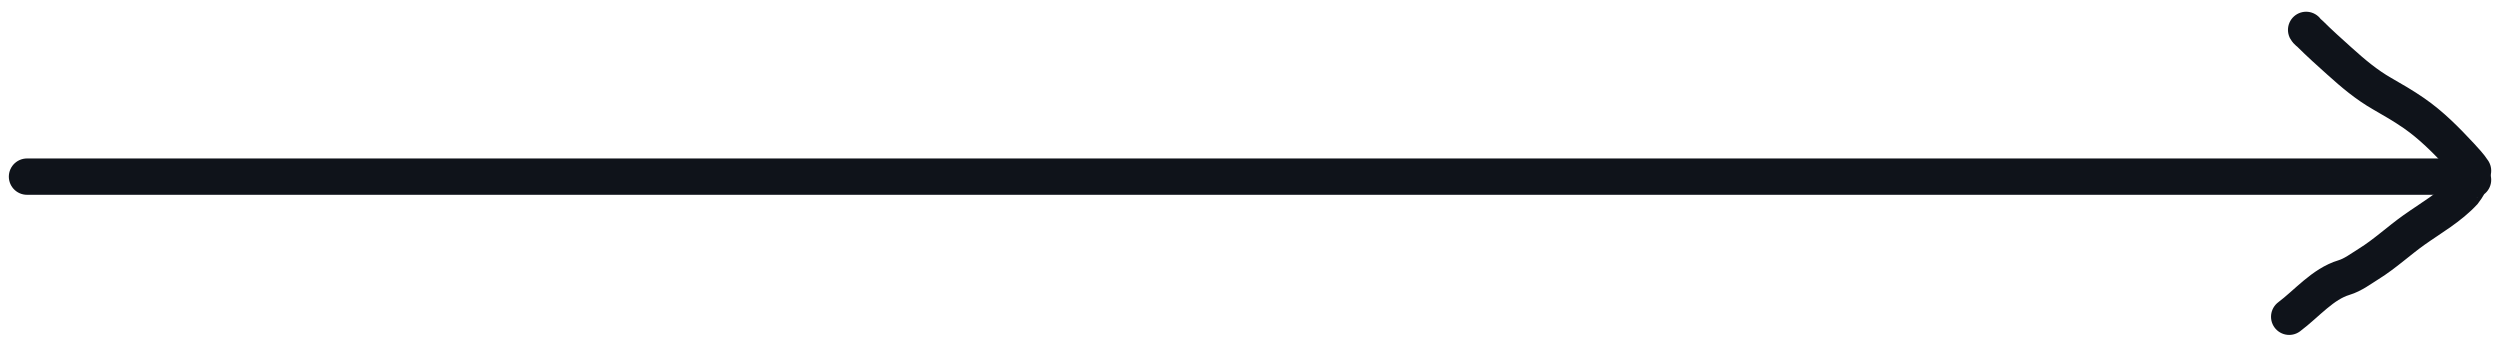 <svg width="184" height="25" viewBox="0 0 184 25" fill="none" xmlns="http://www.w3.org/2000/svg">
<path d="M1.987 13H181.753" stroke="#0F131A" stroke-width="2.674" stroke-linecap="round"/>
<path d="M182.016 12.565C181.794 12.21 181.389 11.774 181.093 11.456C180.034 10.318 178.939 9.207 177.654 8.321C176.906 7.804 176.129 7.354 175.34 6.903C174.164 6.229 173.206 5.419 172.189 4.503C171.457 3.844 170.717 3.186 170.019 2.488C169.915 2.384 169.792 2.321 169.731 2.2" stroke="#0F131A" stroke-width="2.674" stroke-linecap="round"/>
<path d="M182.016 13.236C181.825 13.284 181.507 13.956 181.365 14.111C180.308 15.264 178.924 16.036 177.665 16.931C176.545 17.727 175.515 18.693 174.349 19.416C173.773 19.773 173.178 20.231 172.52 20.429C170.956 20.898 169.792 22.332 168.484 23.313" stroke="#0F131A" stroke-width="2.674" stroke-linecap="round"/>
</svg>
